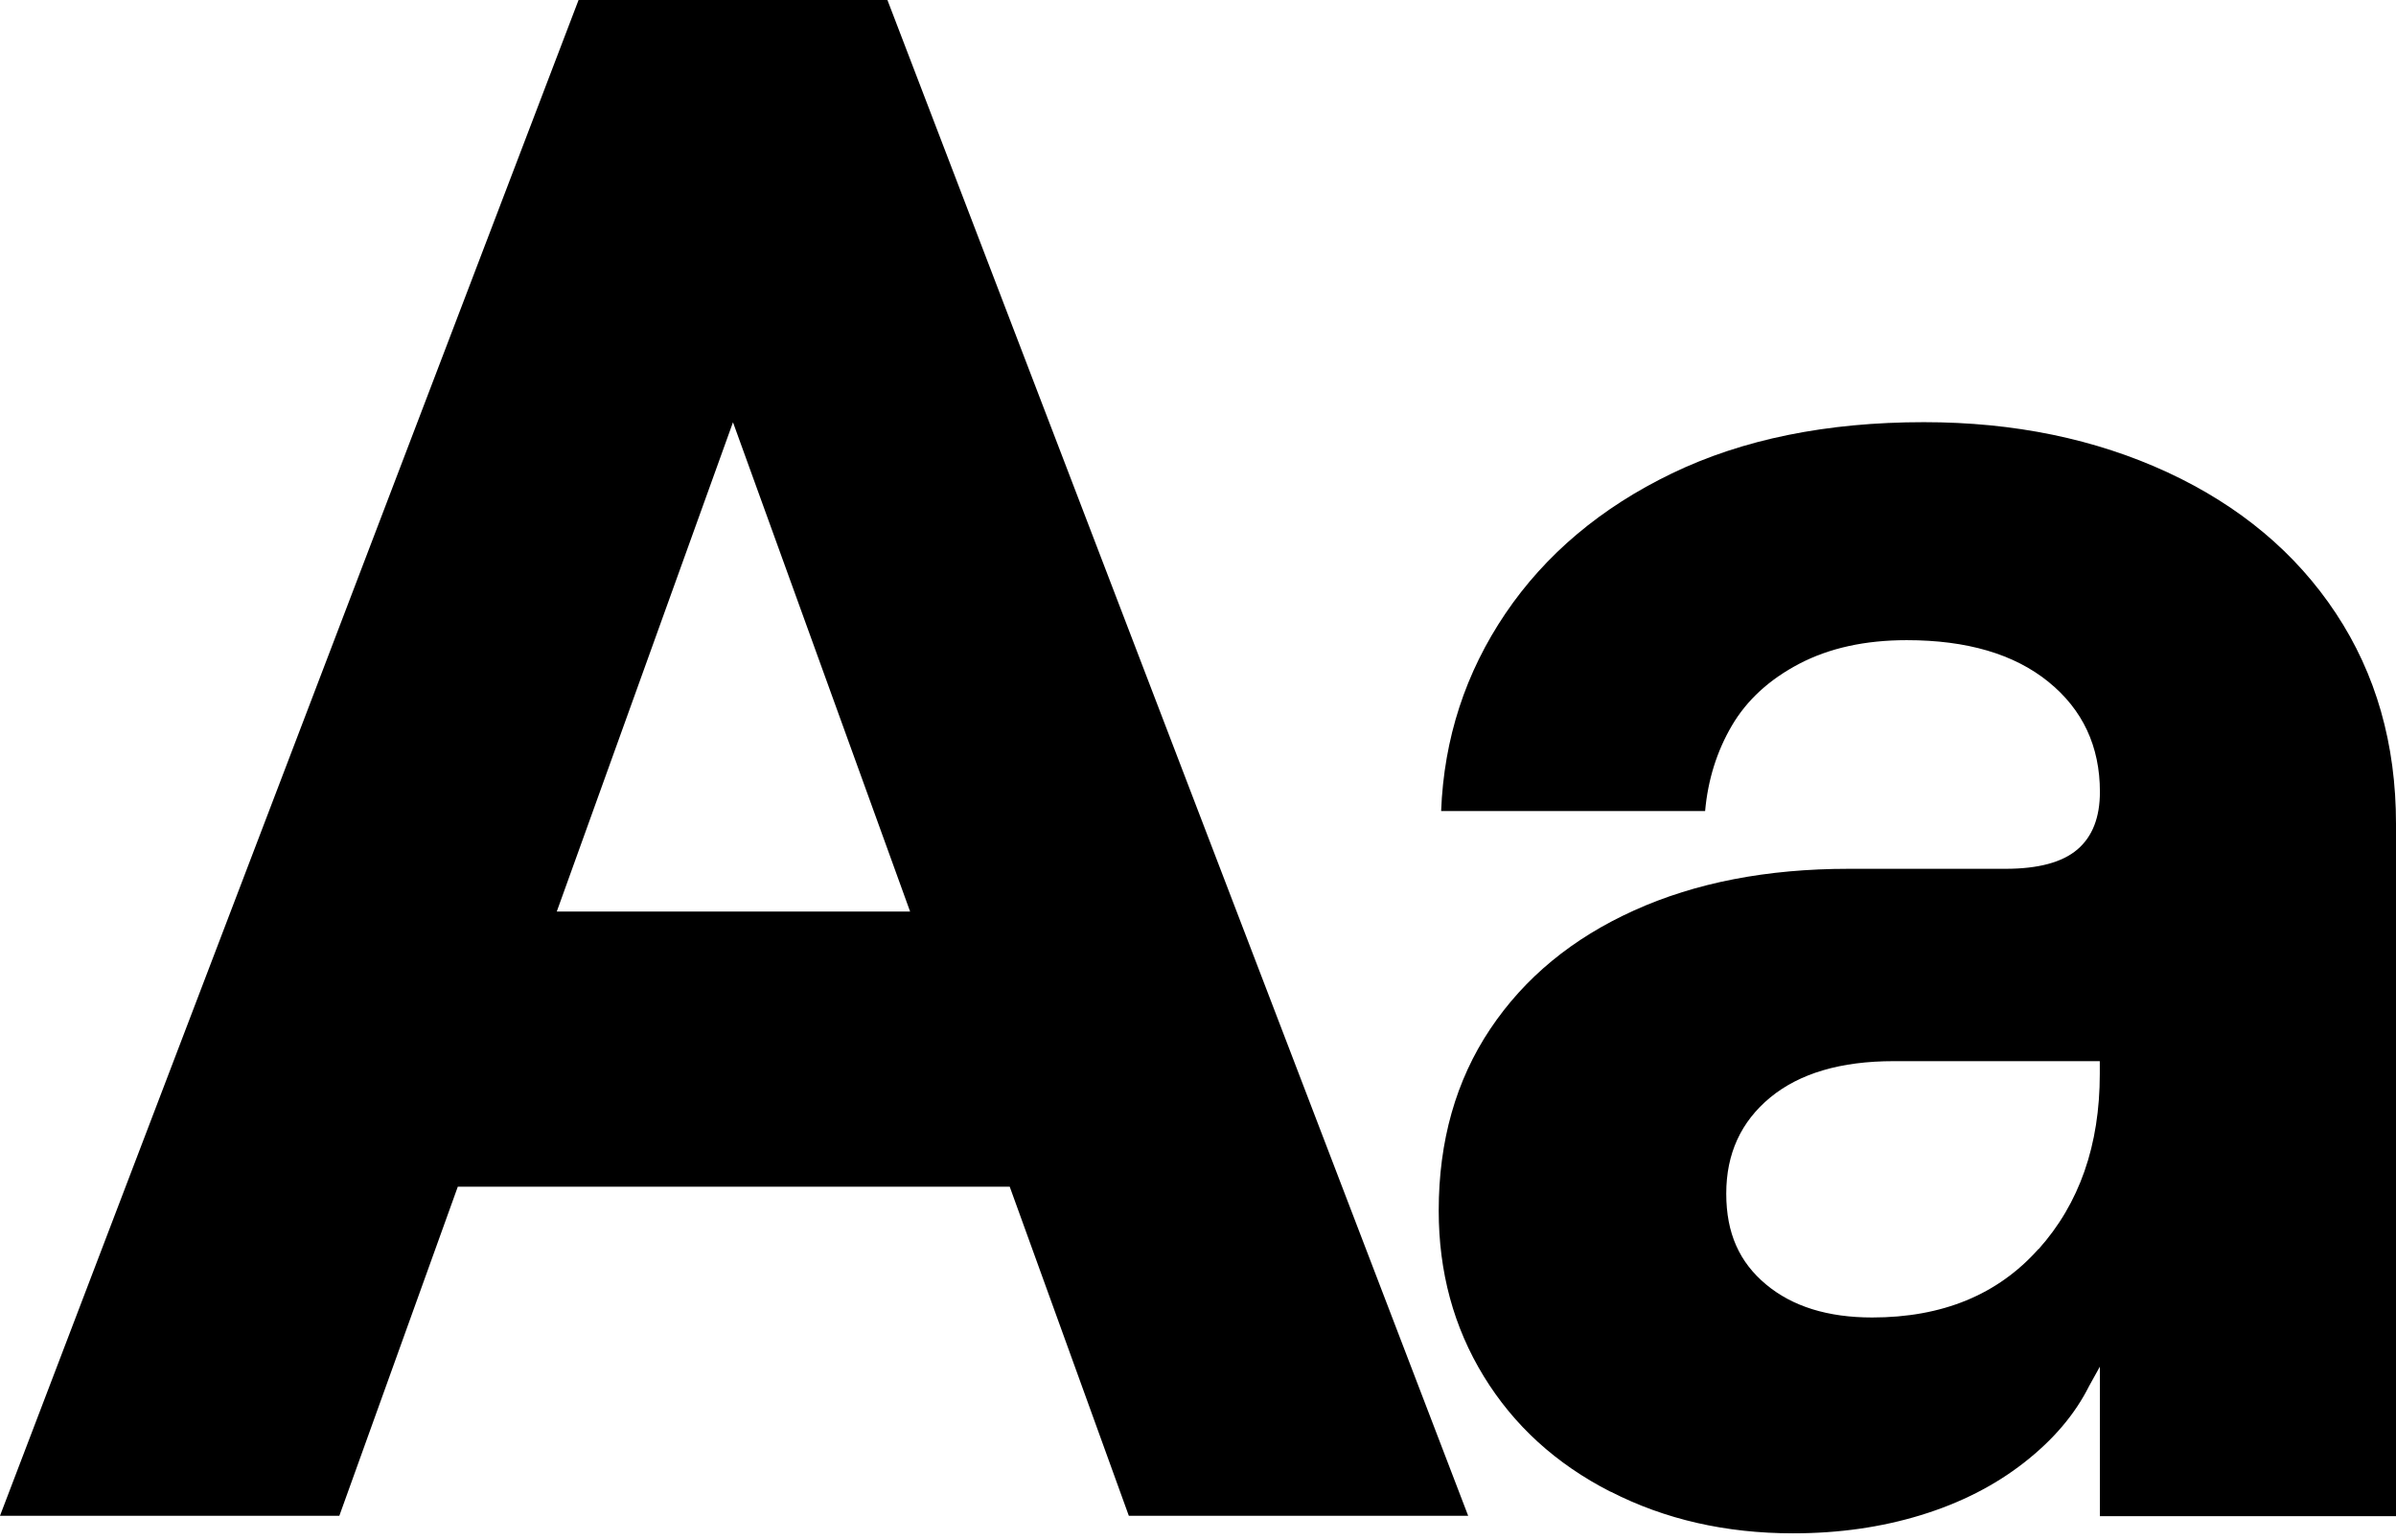 <svg xmlns="http://www.w3.org/2000/svg" width="140" height="90" fill="none" viewBox="0 0 140 90">
  <path fill="#000" d="M65.958 88.576h19.828L51.853 0H33.806L0 88.576h19.828l6.922-19.23h32.249l6.959 19.23ZM32.532 53.269l10.297-28.593L53.179 53.269H32.532Zm61.562 33.898c-3.182-1.625-5.641-3.873-7.399-6.744-1.758-2.871-2.63-6.098-2.63-9.674 0-4.08 1.006-7.619 3.01-10.617 2.004-2.997 4.806-5.305 8.405-6.929 3.591-1.625 7.772-2.433 12.541-2.433h9.157c1.922 0 3.323-.378 4.203-1.128.879-.749 1.318-1.87 1.318-3.368 0-2.663-1.006-4.808-3.01-6.432-2.004-1.625-4.769-2.433-8.278-2.433-2.429 0-4.516.46-6.267 1.373-1.758.92-3.069 2.122-3.949 3.62-.879 1.499-1.401 3.168-1.564 4.993H84.206c.164-4.244 1.423-8.094 3.763-11.552 2.34-3.45 5.581-6.18 9.716-8.176 4.135-1.996 9.046-2.997 14.731-2.997 5.268 0 10.007.979 14.232 2.93 4.217 1.959 7.503 4.704 9.842 8.243 2.34 3.539 3.51 7.634 3.51 12.301v40.456h-17.302v-8.74l-.626 1.128c-.834 1.669-2.108 3.16-3.822 4.496-1.714 1.335-3.718 2.352-6.021 3.057-2.302.705-4.783 1.061-7.458 1.061-3.927 0-7.481-.809-10.655-2.433h-.022Zm25.021-14.17c2.385-2.663 3.577-6.076 3.577-10.238v-.749H110.65c-3.092 0-5.499.712-7.213 2.122-1.714 1.417-2.571 3.287-2.571 5.616s.775 4.014 2.318 5.305c1.542 1.291 3.614 1.936 6.207 1.936 4.098 0 7.339-1.328 9.716-3.999l.007.007Z"/>
</svg>
